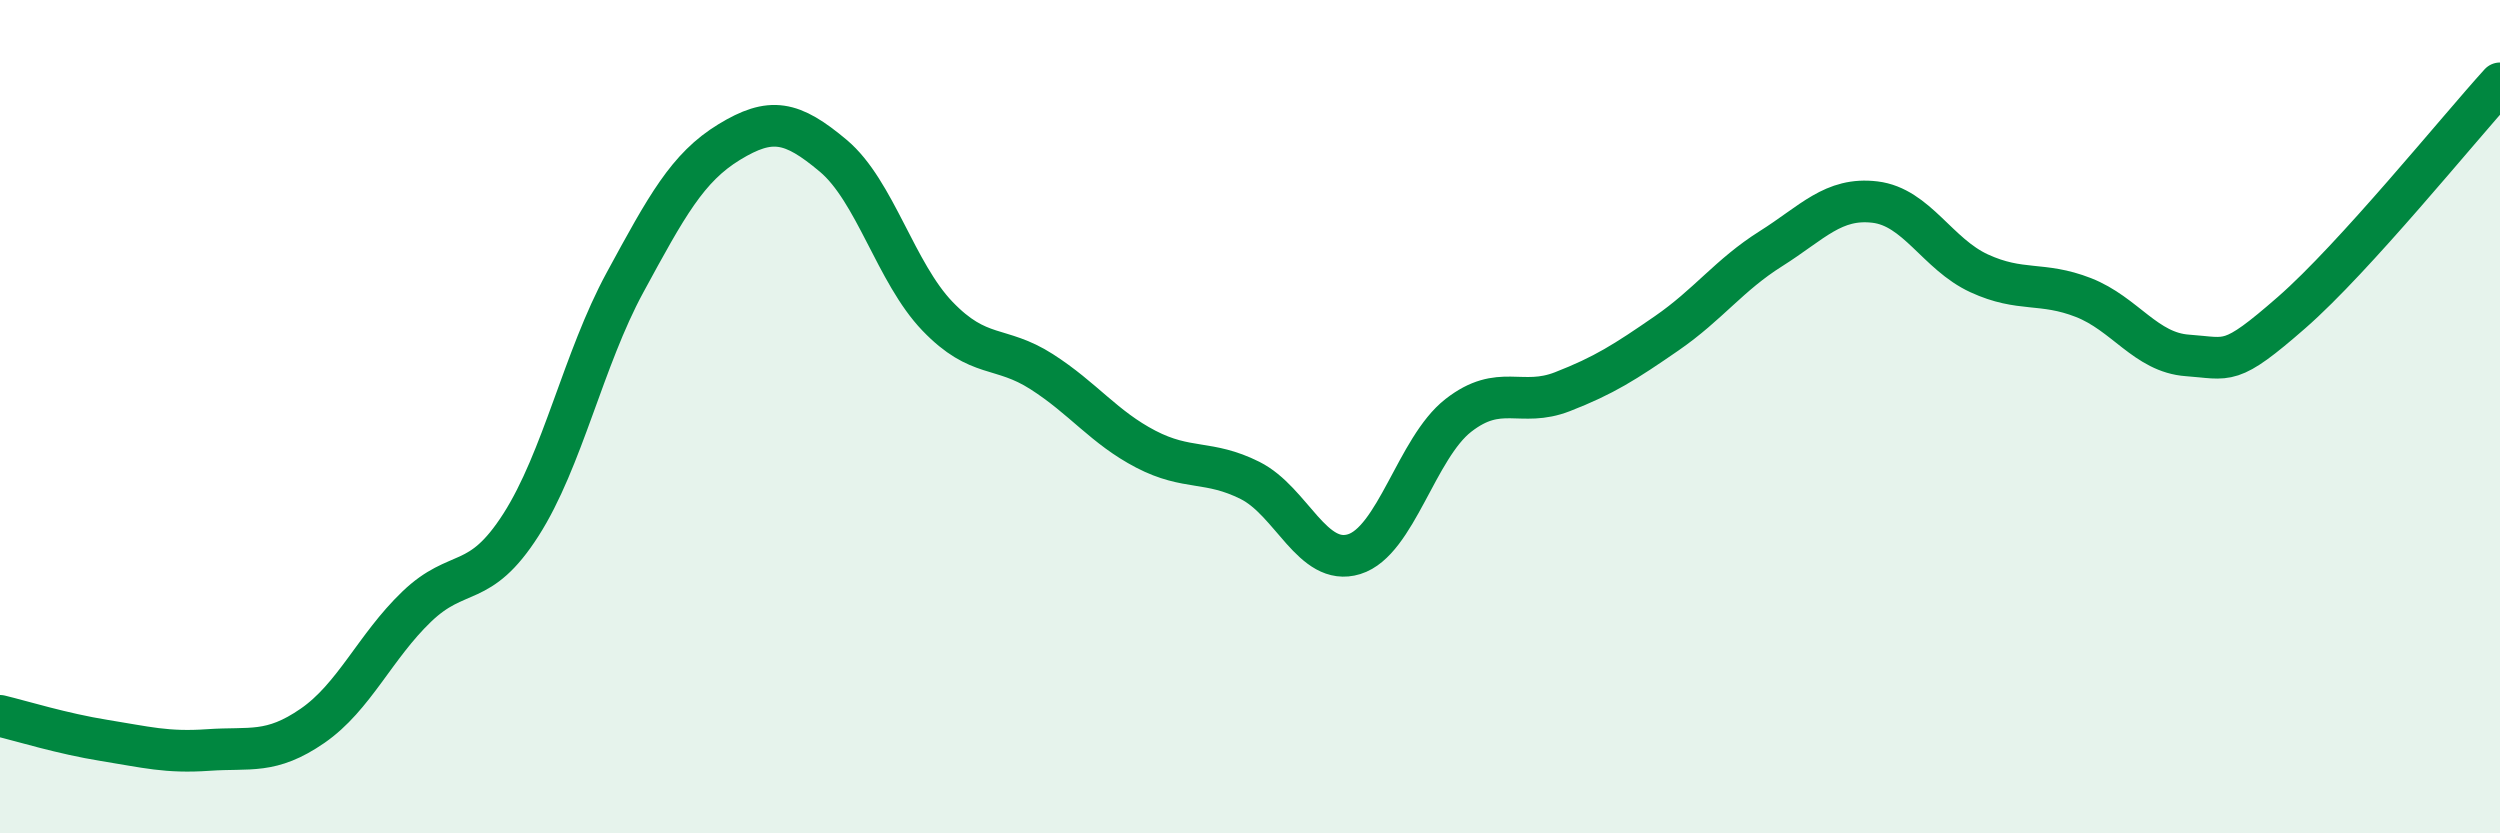 
    <svg width="60" height="20" viewBox="0 0 60 20" xmlns="http://www.w3.org/2000/svg">
      <path
        d="M 0,17.18 C 0.5,17.3 1.5,17.61 2.5,17.77 C 3.5,17.93 4,18.07 5,18 C 6,17.93 6.5,18.11 7.5,17.42 C 8.5,16.73 9,15.52 10,14.56 C 11,13.6 11.5,14.16 12.5,12.6 C 13.5,11.04 14,8.62 15,6.78 C 16,4.94 16.5,4.02 17.5,3.41 C 18.5,2.8 19,2.9 20,3.74 C 21,4.58 21.5,6.55 22.5,7.59 C 23.5,8.63 24,8.28 25,8.92 C 26,9.56 26.5,10.26 27.5,10.78 C 28.5,11.3 29,11.03 30,11.53 C 31,12.03 31.5,13.61 32.5,13.3 C 33.5,12.99 34,10.75 35,9.97 C 36,9.19 36.5,9.79 37.5,9.4 C 38.5,9.01 39,8.69 40,8 C 41,7.31 41.5,6.6 42.5,5.97 C 43.5,5.34 44,4.73 45,4.85 C 46,4.97 46.5,6.1 47.5,6.56 C 48.5,7.02 49,6.75 50,7.14 C 51,7.53 51.5,8.46 52.5,8.53 C 53.5,8.6 53.5,8.81 55,7.5 C 56.5,6.19 59,3.1 60,2L60 20L0 20Z"
        fill="#008740"
        opacity="0.1"
        stroke-linecap="round"
        stroke-linejoin="round"
      />
      <path
        d="M 0,17.18 C 0.5,17.3 1.5,17.61 2.5,17.77 C 3.5,17.93 4,18.07 5,18 C 6,17.93 6.5,18.11 7.5,17.42 C 8.5,16.73 9,15.52 10,14.56 C 11,13.6 11.5,14.16 12.5,12.6 C 13.5,11.04 14,8.62 15,6.78 C 16,4.94 16.5,4.02 17.5,3.41 C 18.5,2.8 19,2.9 20,3.74 C 21,4.58 21.5,6.55 22.5,7.59 C 23.5,8.63 24,8.28 25,8.92 C 26,9.56 26.5,10.26 27.5,10.78 C 28.5,11.3 29,11.03 30,11.53 C 31,12.03 31.5,13.61 32.5,13.3 C 33.5,12.99 34,10.75 35,9.97 C 36,9.19 36.5,9.79 37.5,9.4 C 38.5,9.01 39,8.69 40,8 C 41,7.31 41.5,6.6 42.5,5.97 C 43.5,5.34 44,4.73 45,4.85 C 46,4.97 46.5,6.1 47.5,6.56 C 48.5,7.02 49,6.75 50,7.14 C 51,7.53 51.5,8.46 52.5,8.53 C 53.5,8.6 53.5,8.81 55,7.5 C 56.5,6.19 59,3.1 60,2"
        stroke="#008740"
        stroke-width="1"
        fill="none"
        stroke-linecap="round"
        stroke-linejoin="round"
      />
    </svg>
  